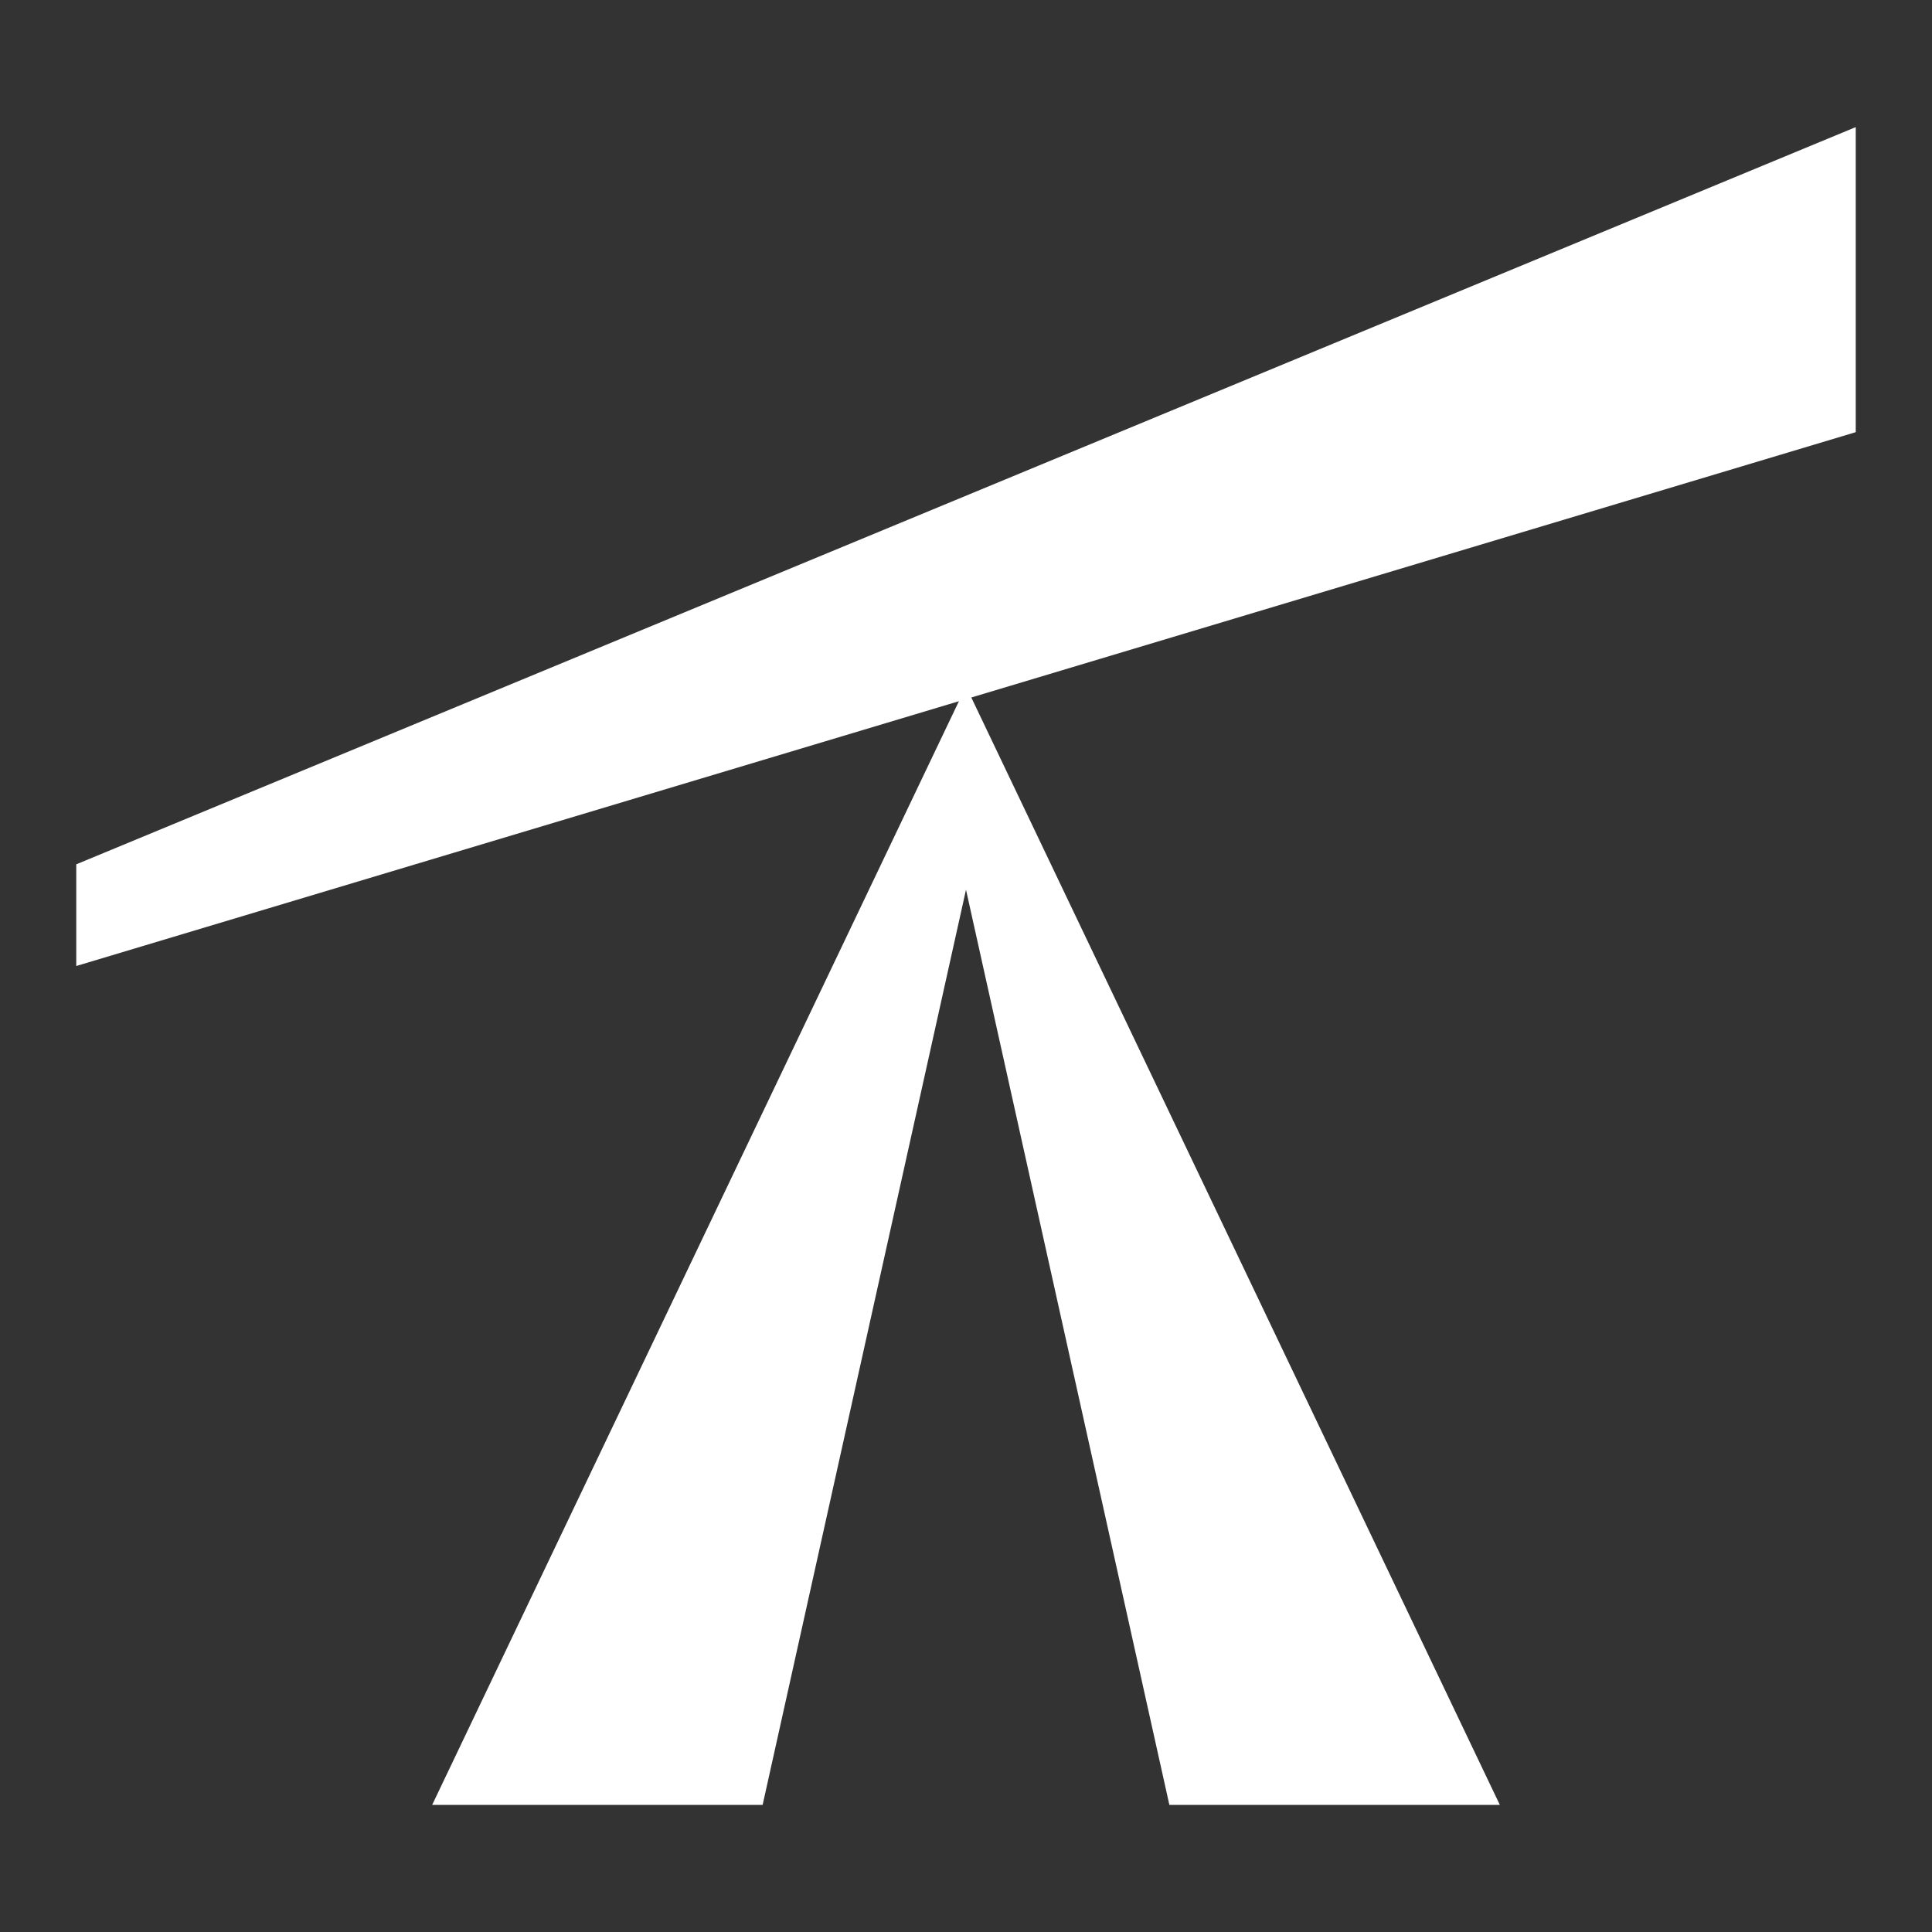 <?xml version="1.0" encoding="UTF-8"?>
<svg width="76px" height="76px" viewBox="0 0 76 76" version="1.1" xmlns="http://www.w3.org/2000/svg" xmlns:xlink="http://www.w3.org/1999/xlink">
    <rect x="0" y="0" width="76" height="76" fill="#333333" stroke="none"/>
    <!-- Generator: Sketch 41.2 (35397) - http://www.bohemiancoding.com/sketch -->
    <title>nav-logo</title>
    <desc>Created with Sketch.</desc>
    <defs></defs>
    <g id="Page-1" stroke="none" stroke-width="1" fill="none" fill-rule="evenodd">
        <g id="nav-logo" fill="#FFFFFF">
            <polygon id="Combined-Shape" points="3 34 73 5 73 17 3 38"></polygon>
            <polygon id="Path-2" points="38 27 17 71 30 71 38 35 46 71 59 71"></polygon>
        </g>
    </g>
</svg>